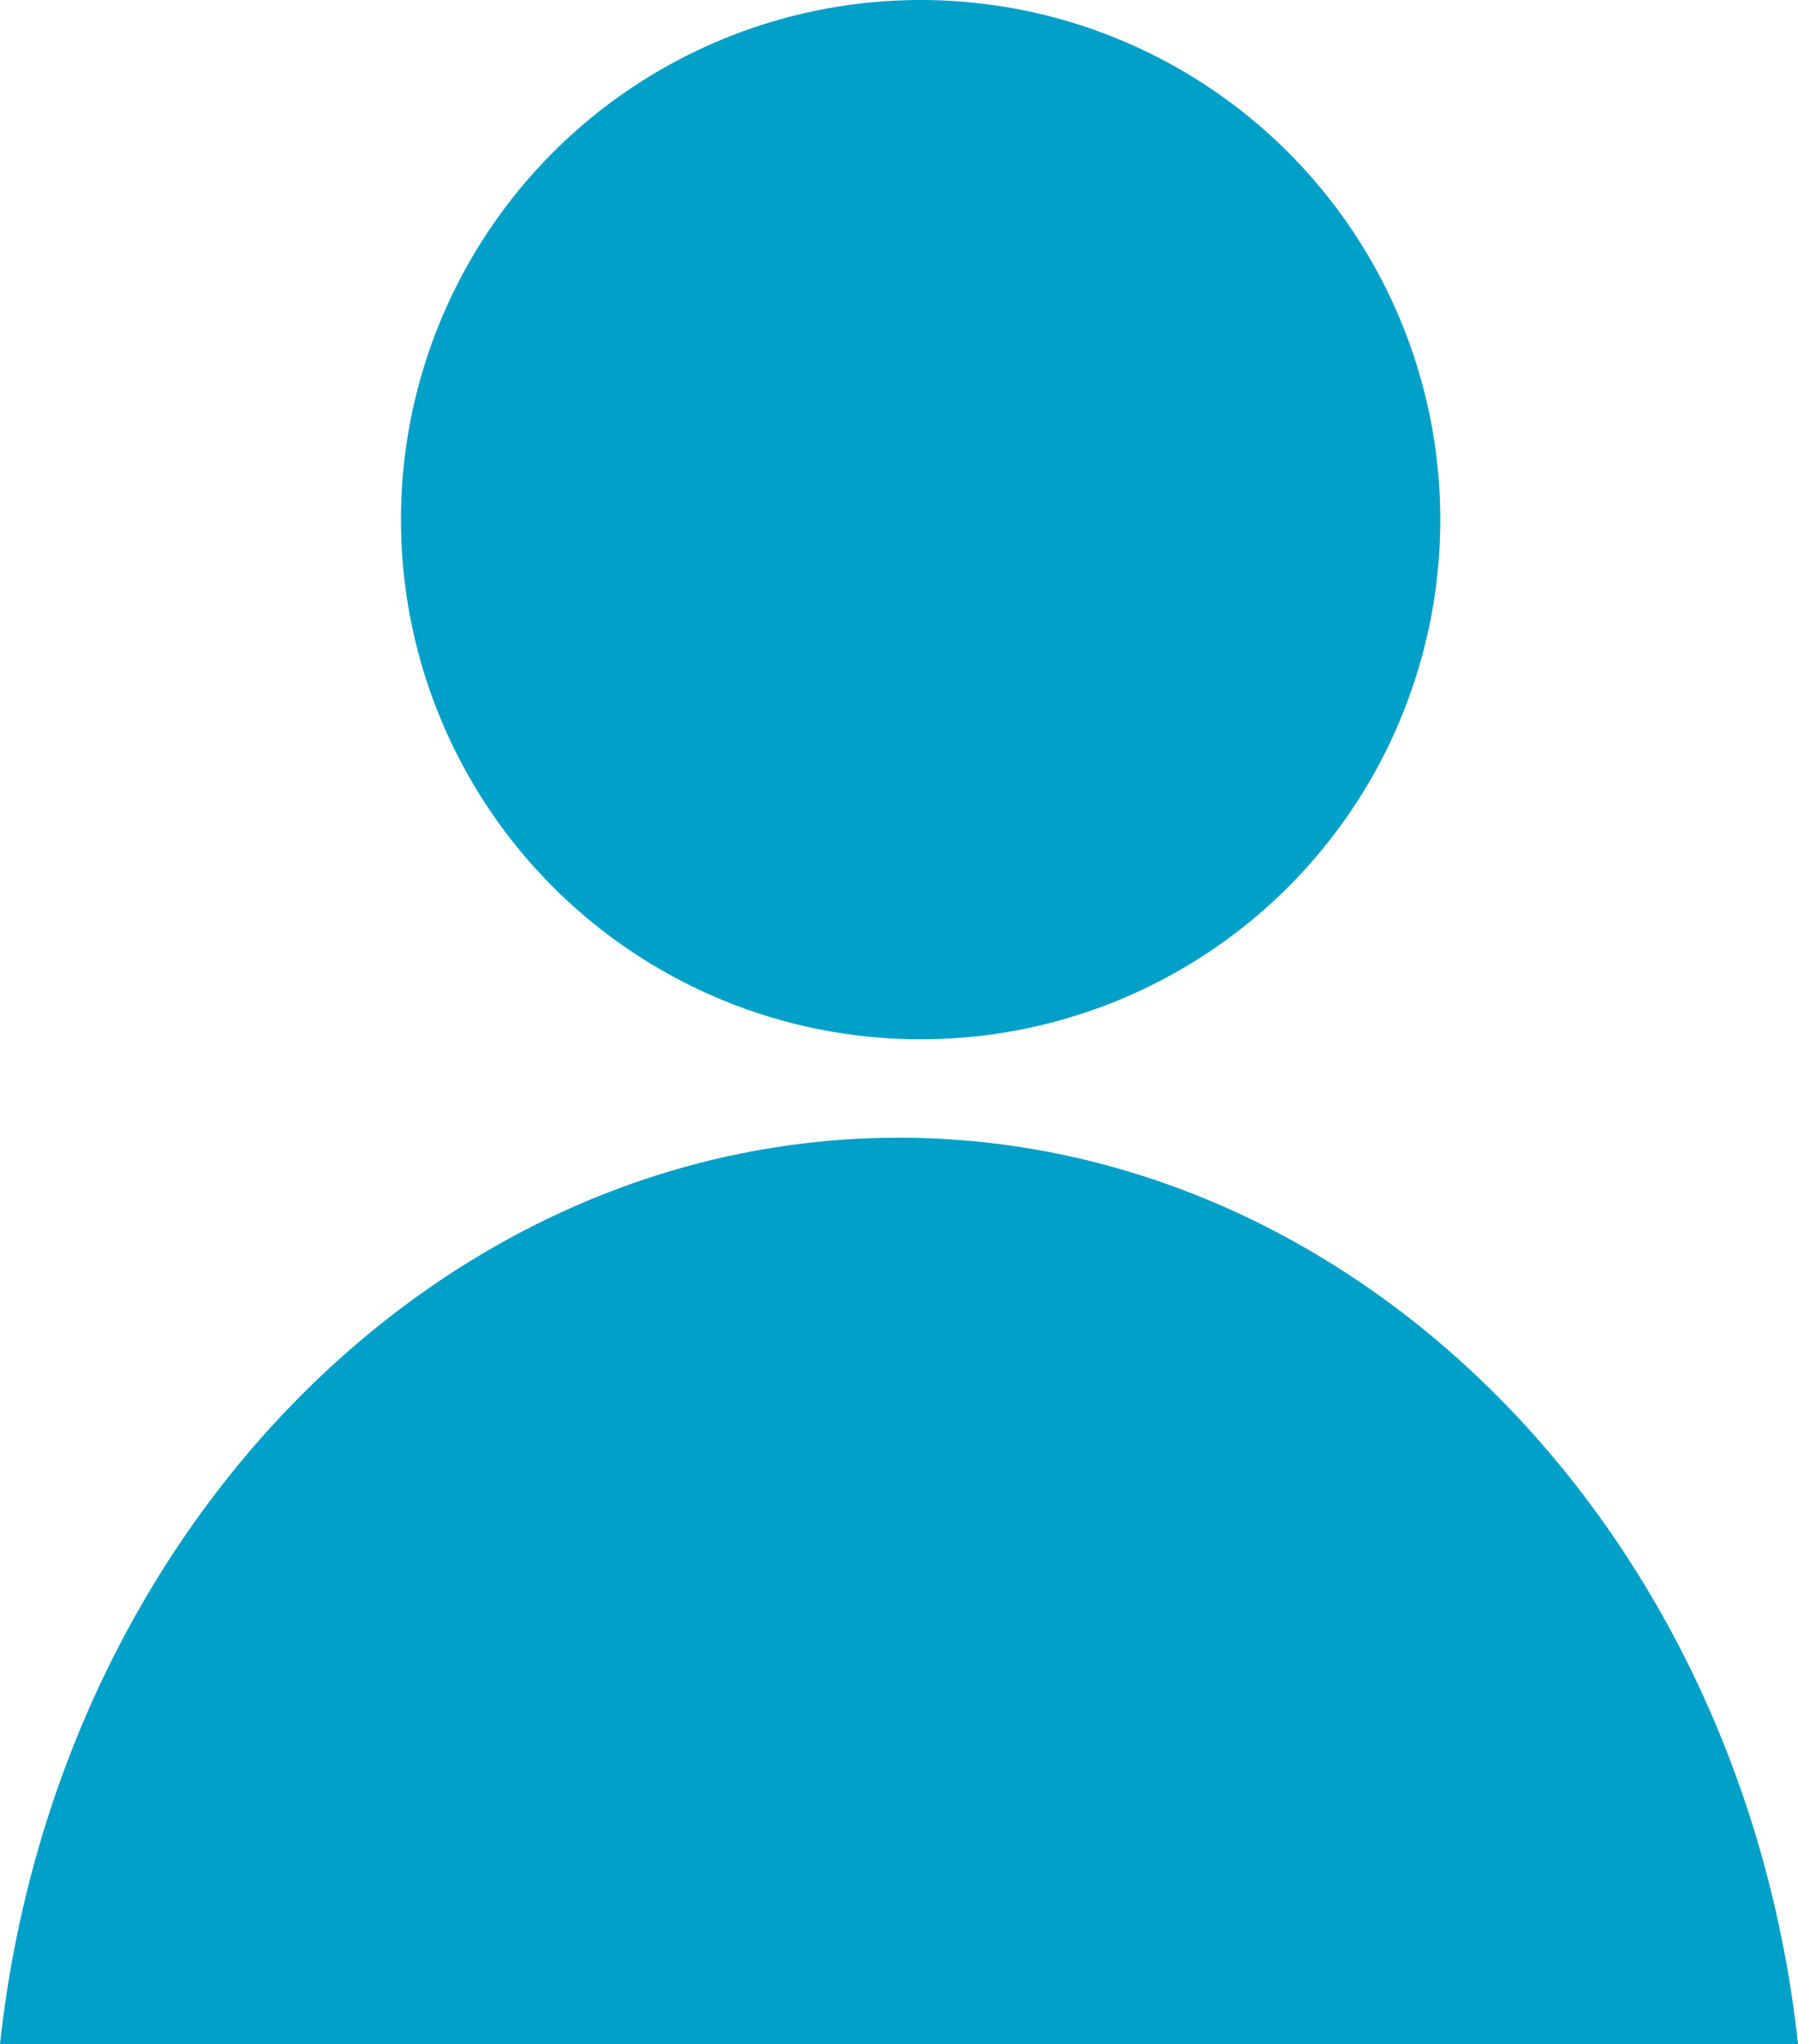 <svg xmlns="http://www.w3.org/2000/svg" width="25.95" height="29.5"><defs><style>.cls-1{fill:#00a0c8}</style></defs><g id="Group_18187" data-name="Group 18187" transform="translate(-833 -1549.75)"><circle id="Ellipse_4695" data-name="Ellipse 4695" class="cls-1" cx="7.5" cy="7.5" r="7.5" transform="translate(838.787 1549.75)"/><path id="Subtraction_5" data-name="Subtraction 5" class="cls-1" d="M25.95 13.08H0C.811 5.623 6.388 0 12.971 0S25.138 5.623 25.95 13.076z" transform="translate(833 1566.17)"/></g></svg>

